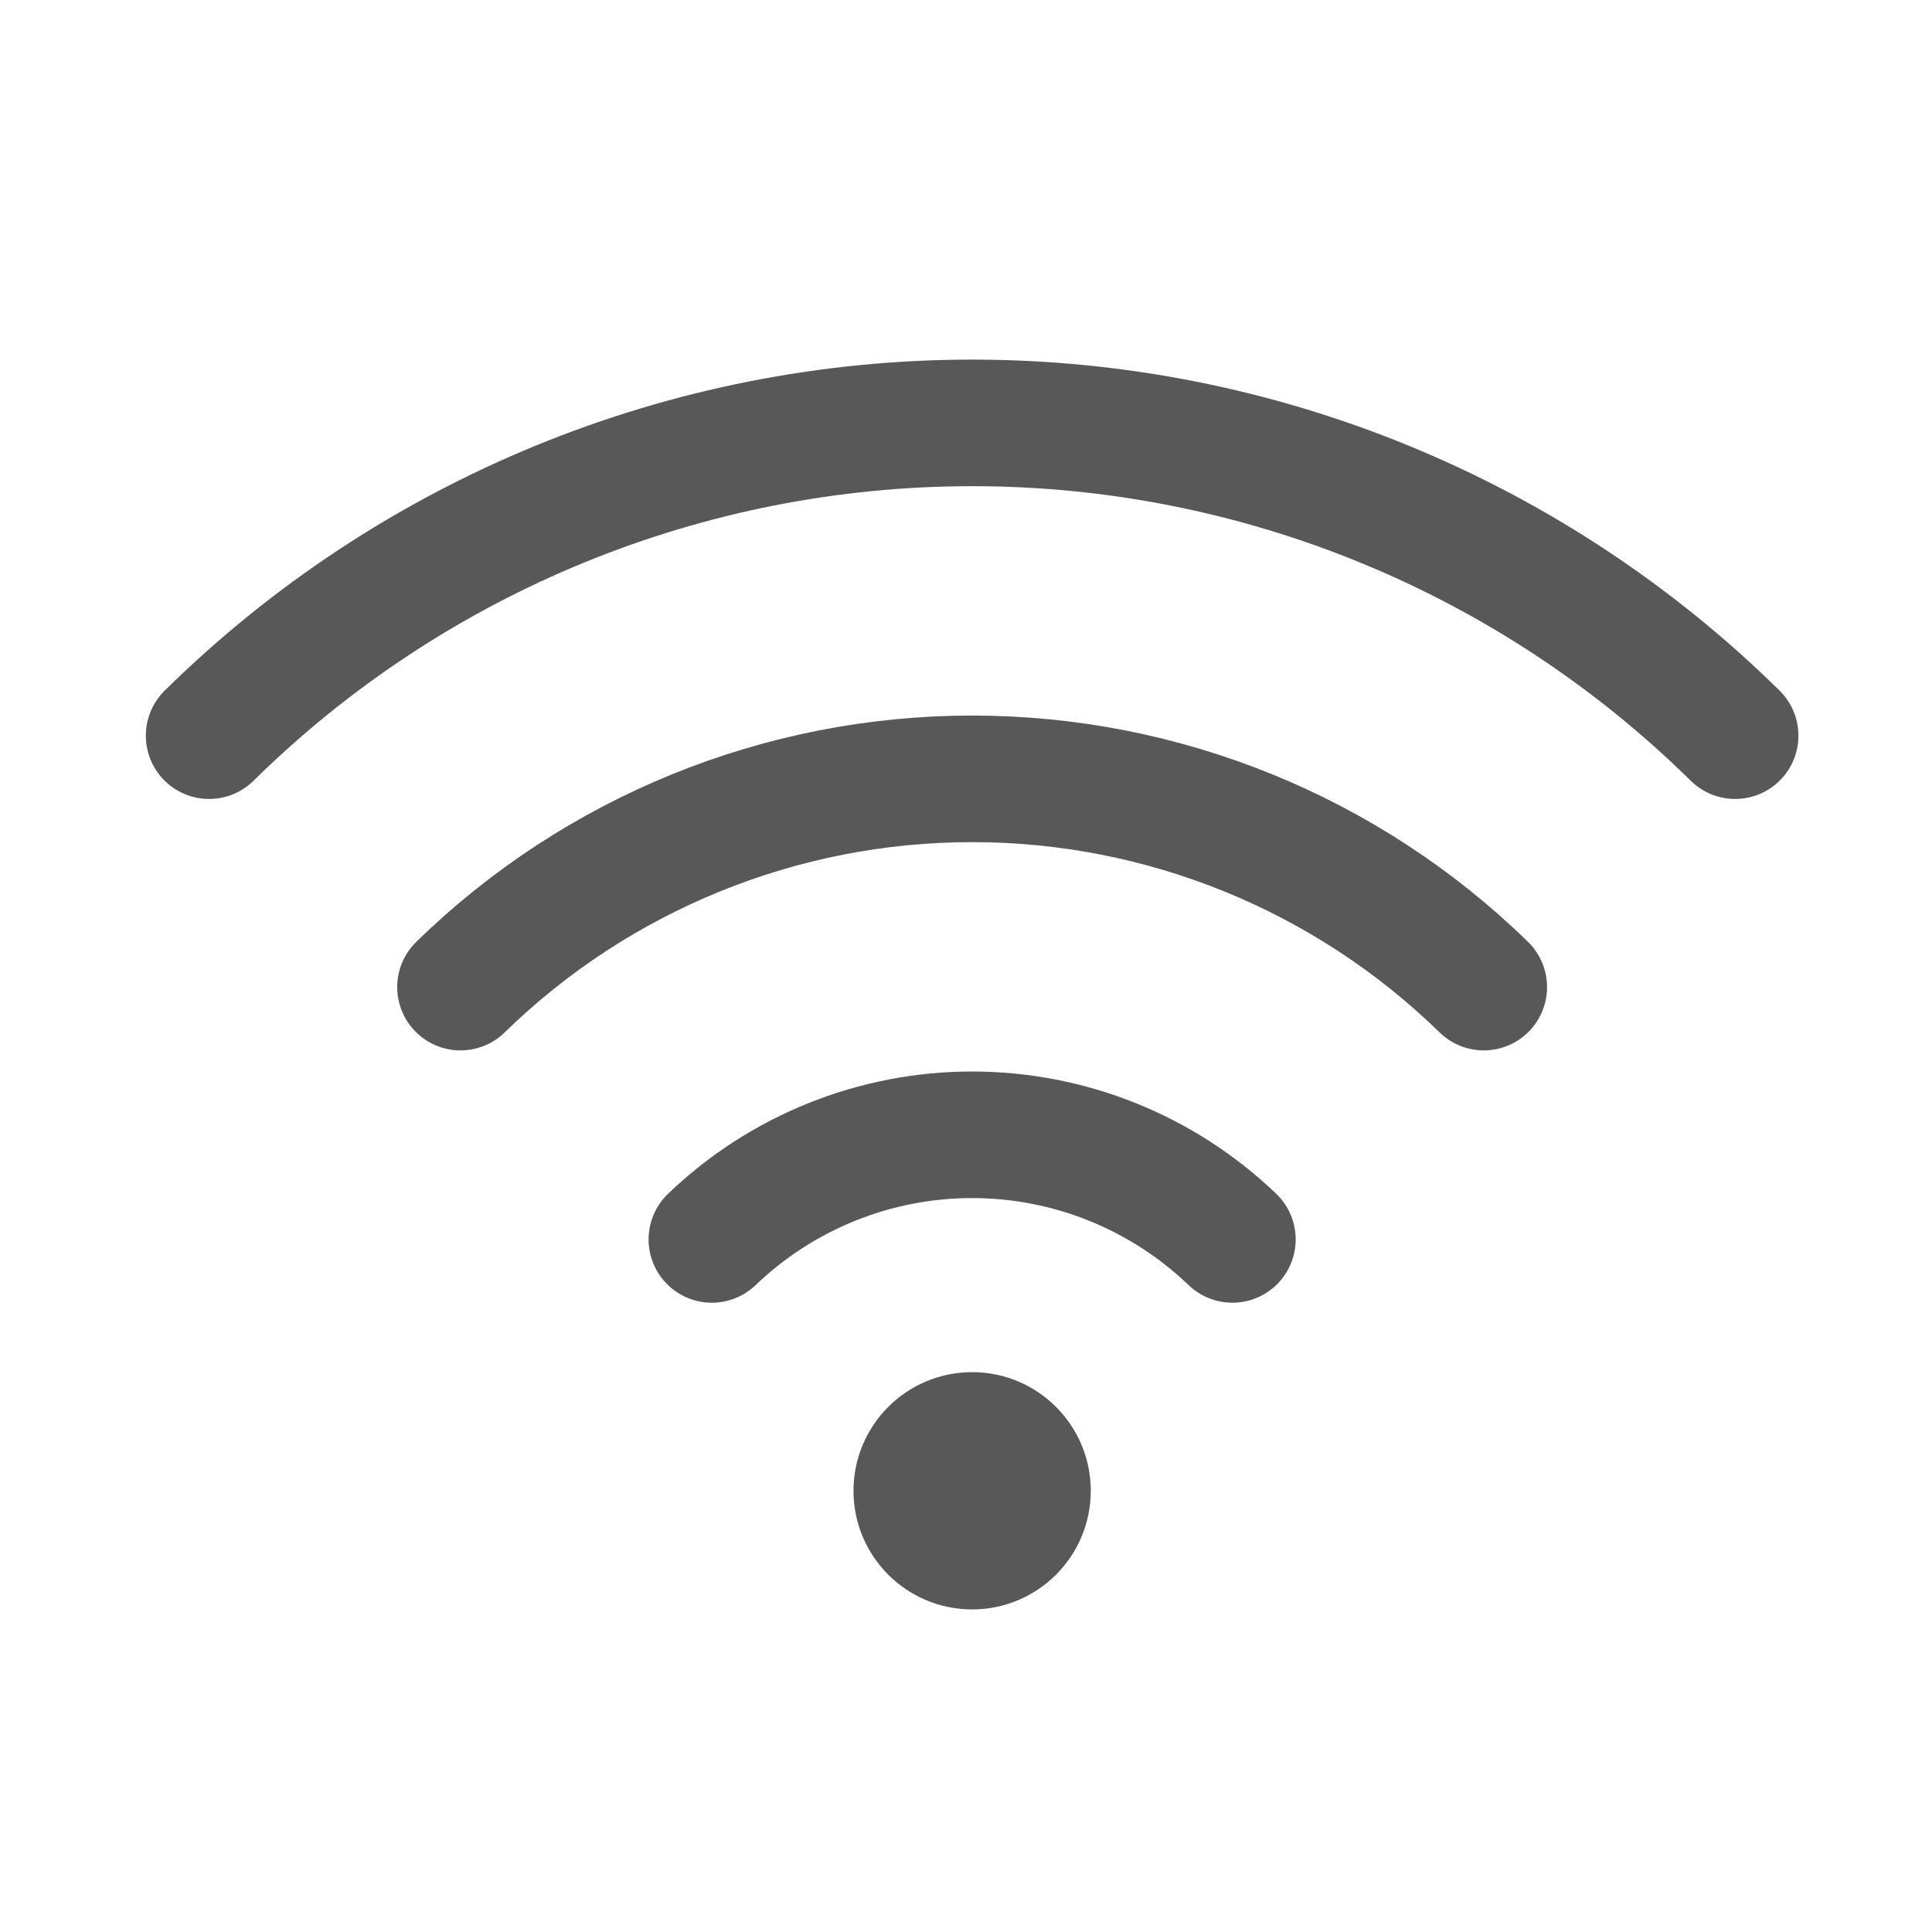 <svg width="55" height="55" viewBox="0 0 55 55" fill="none" xmlns="http://www.w3.org/2000/svg">
<path d="M20.265 35.284C22.258 33.372 24.913 32.305 27.675 32.305C30.436 32.305 33.091 33.372 35.084 35.284" stroke="#585858" stroke-width="3.603" stroke-linecap="round" stroke-linejoin="round"/>
<path d="M13.109 28.101C17.005 24.299 22.232 22.172 27.675 22.172C33.117 22.172 38.344 24.299 42.24 28.101" stroke="#585858" stroke-width="3.603" stroke-linecap="round" stroke-linejoin="round"/>
<path d="M5.953 20.943C11.743 15.238 19.546 12.039 27.675 12.039C35.803 12.039 43.606 15.238 49.396 20.943" stroke="#585858" stroke-width="3.603" stroke-linecap="round" stroke-linejoin="round"/>
<path d="M27.675 45.817C29.54 45.817 31.052 44.305 31.052 42.44C31.052 40.575 29.54 39.062 27.675 39.062C25.809 39.062 24.297 40.575 24.297 42.44C24.297 44.305 25.809 45.817 27.675 45.817Z" fill="#585858"/>
</svg>
